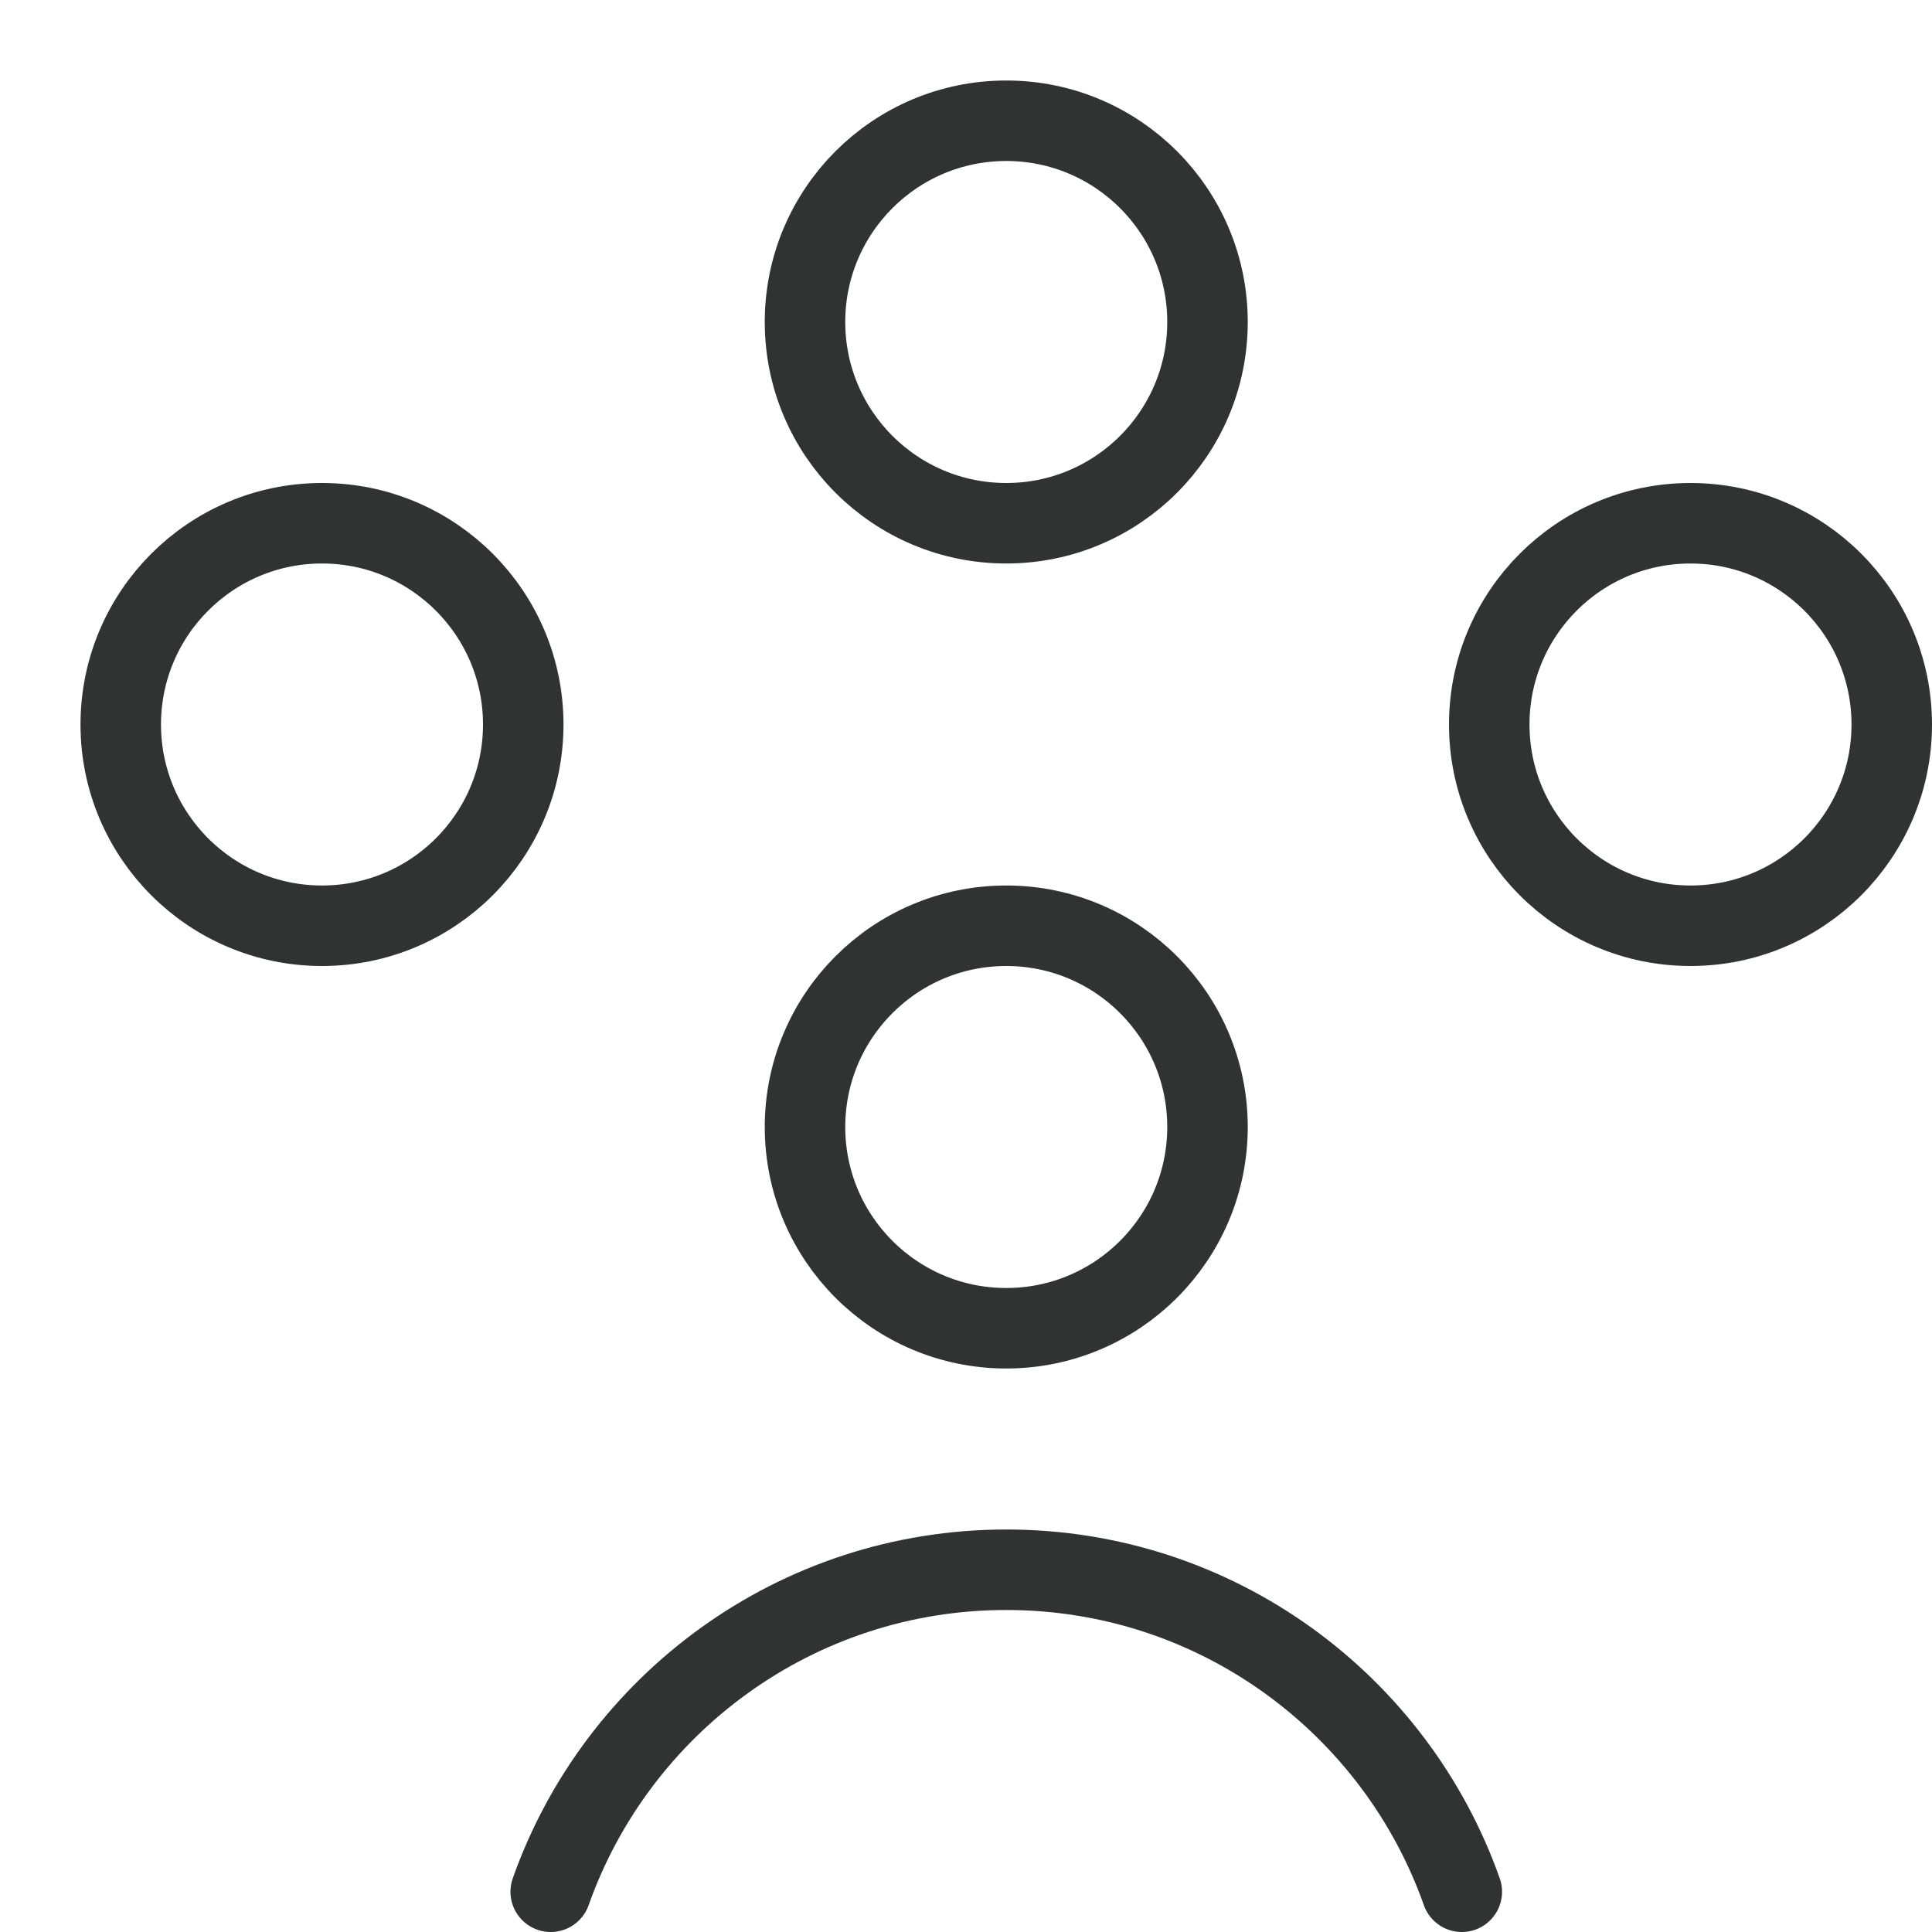 <svg xmlns="http://www.w3.org/2000/svg" height="24" width="24" viewBox="0 0 24 24"><title>people network</title><g stroke-linecap="round" stroke-width="1" fill="none" stroke="#2f3433" stroke-linejoin="round" class="nc-icon-wrapper" transform="translate(0.5 0.5)"><circle cx="12" cy="13.5" r="2.5" data-cap="butt"/><circle cx="12" cy="3.5" r="2.5" data-cap="butt" stroke="#2f3433"/><circle cx="3.5" cy="8.5" r="2.5" data-cap="butt" stroke="#2f3433"/><circle cx="20.5" cy="8.5" r="2.5" data-cap="butt" stroke="#2f3433"/><path d="M6.341,23c.824-2.33,3.046-4,5.659-4s4.835,1.67,5.659,4" data-cap="butt"/></g></svg>